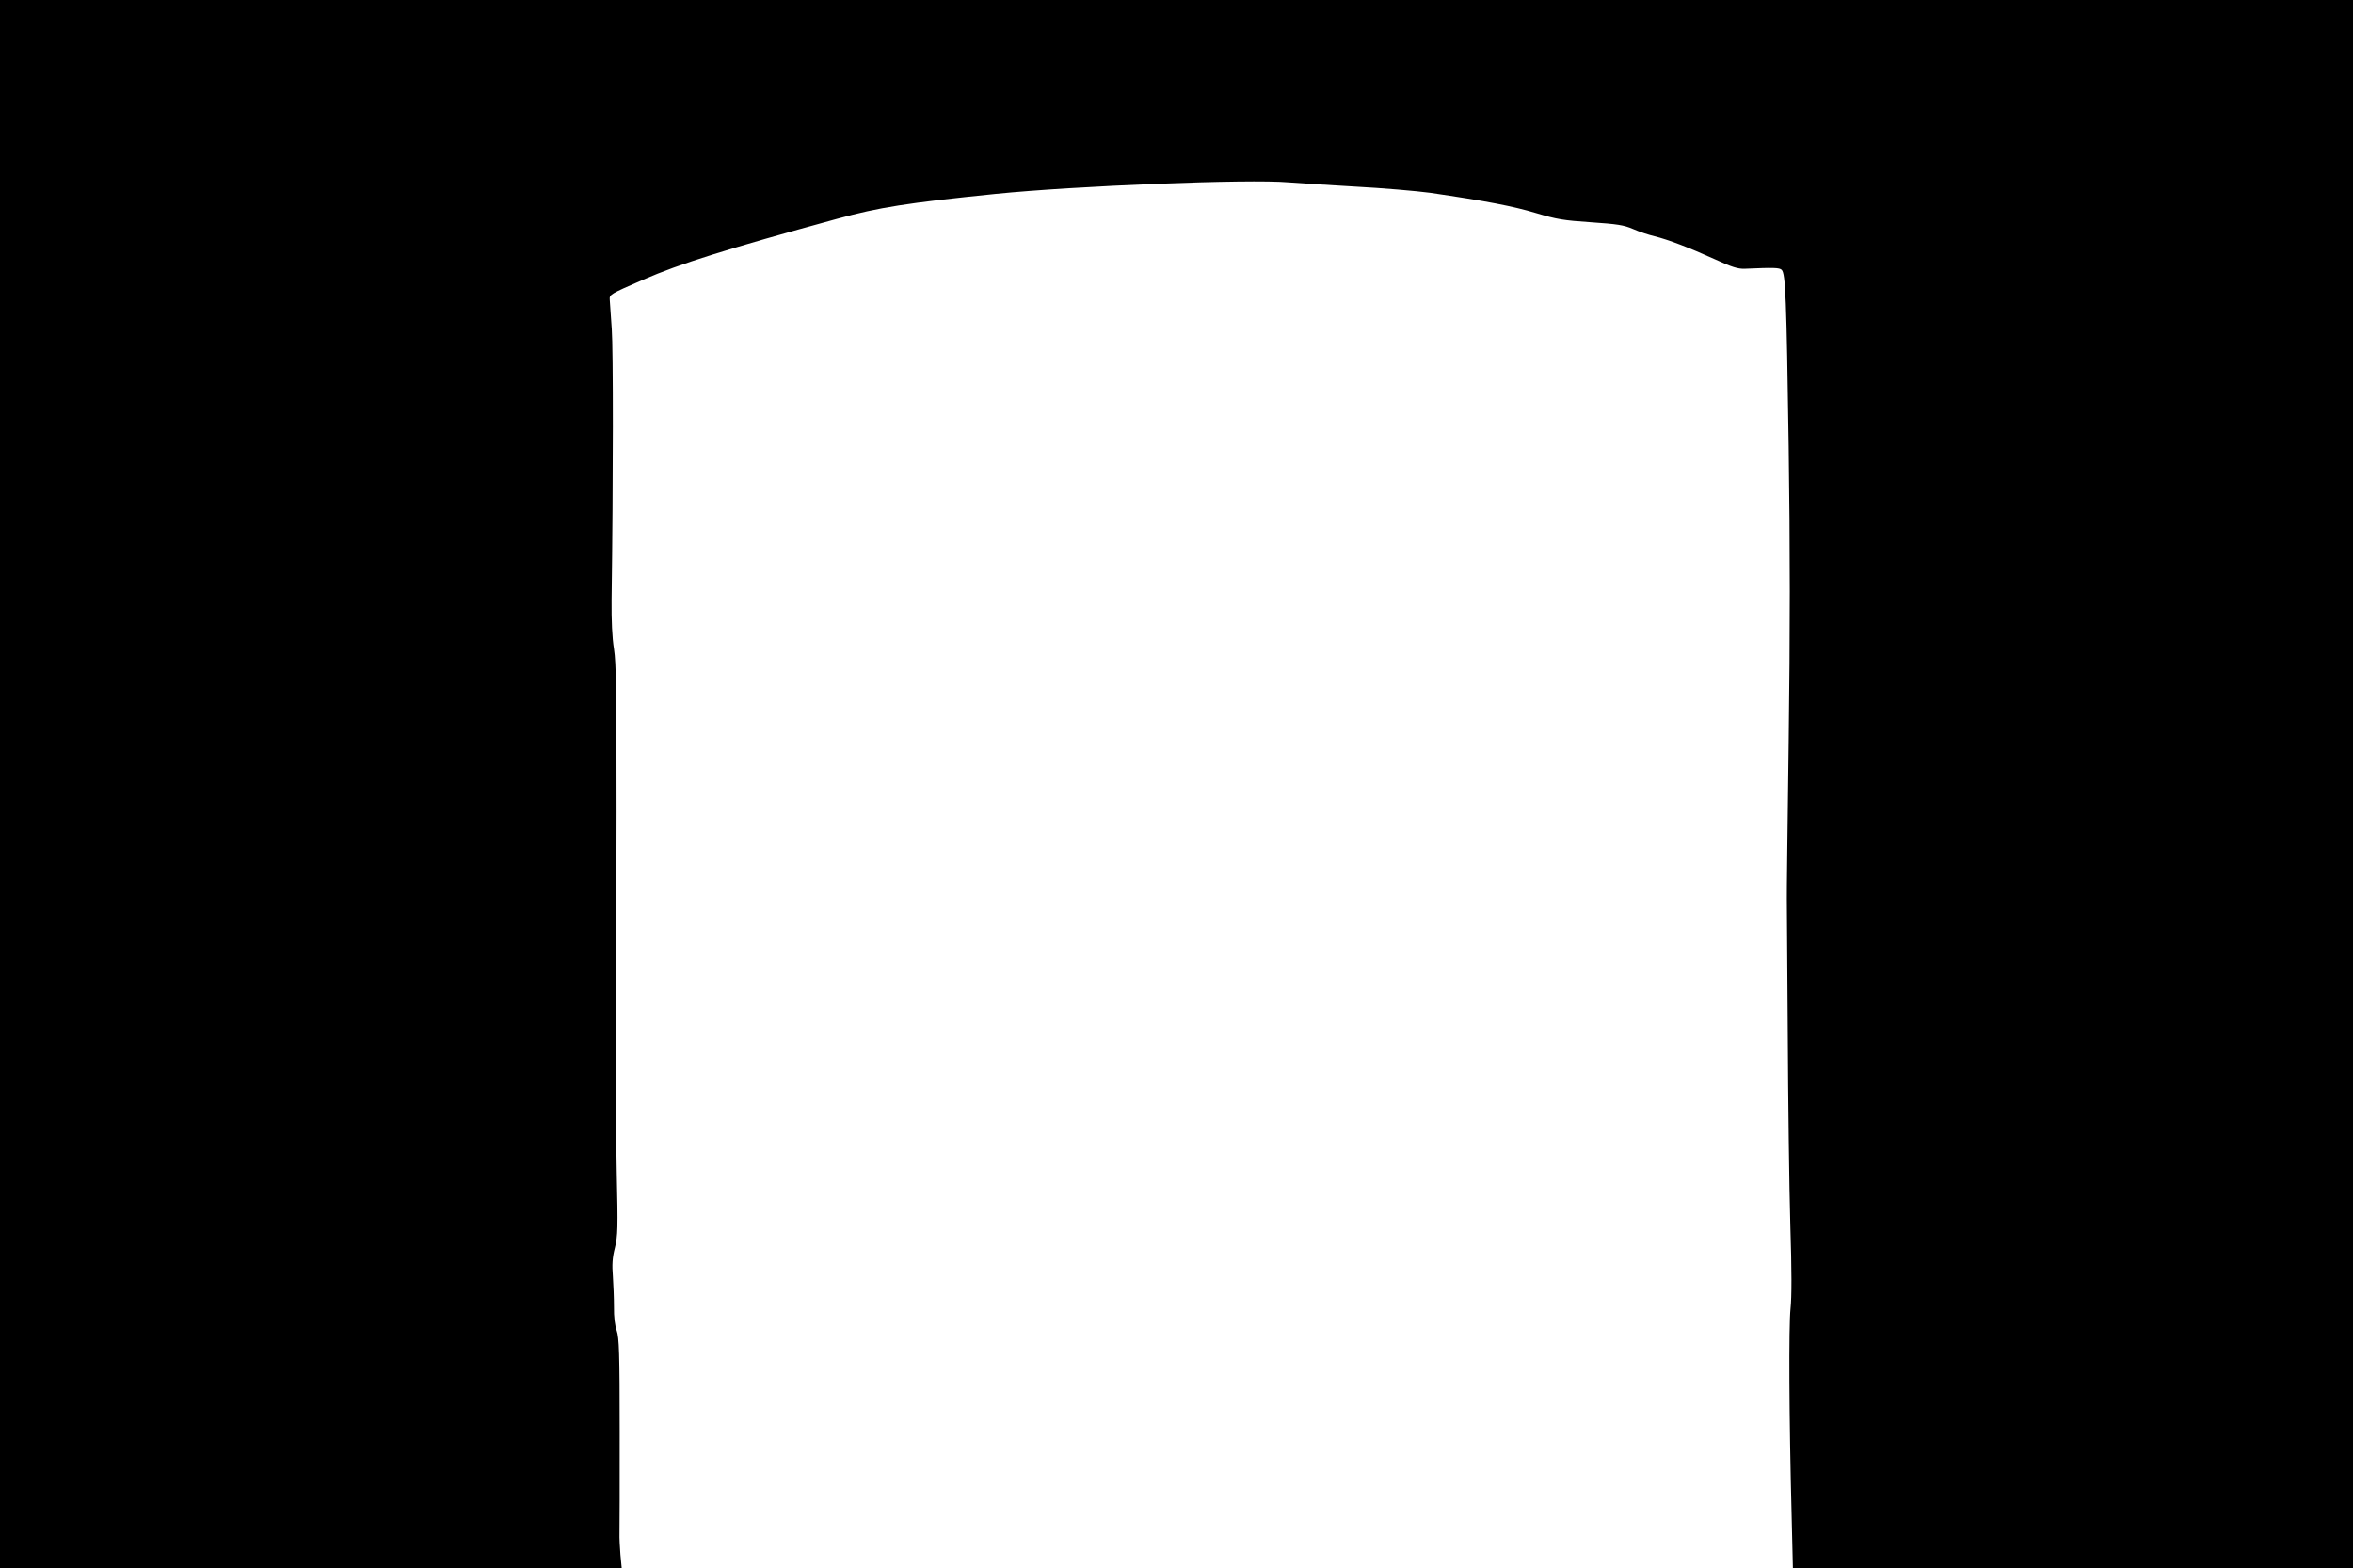 <?xml version="1.0" standalone="no"?>
<!DOCTYPE svg PUBLIC "-//W3C//DTD SVG 20010904//EN"
 "http://www.w3.org/TR/2001/REC-SVG-20010904/DTD/svg10.dtd">
<svg version="1.0" xmlns="http://www.w3.org/2000/svg"
 width="1280pt" height="853pt" viewBox="0 0 1280 853"
 preserveAspectRatio="xMidYMid meet">
<g transform="translate(0,853) scale(0.1,-0.1)"
fill="#000000" stroke="none">
<path d="M0 4265 l0 -4265 1691 0 1691 0 -7 73 c-3 39 -6 92 -5 117 1 25 1
272 1 551 0 432 -3 511 -16 550 -10 27 -16 76 -15 129 0 47 -3 122 -6 167 -5
63 -3 100 11 155 16 66 17 106 10 413 -4 187 -6 527 -5 755 2 228 4 771 4
1205 0 648 -2 807 -14 885 -10 62 -14 154 -13 265 9 659 9 1361 1 1475 -5 74
-10 146 -11 159 -2 29 -1 30 183 110 197 86 452 166 1055 331 226 62 378 86
860 135 435 44 1382 82 1594 63 47 -4 210 -14 361 -23 151 -8 336 -24 410 -34
308 -45 452 -73 575 -110 114 -34 150 -40 299 -50 144 -10 179 -15 230 -37 34
-15 86 -32 116 -39 73 -18 189 -62 330 -126 91 -42 124 -52 160 -51 160 7 190
6 202 -6 21 -21 26 -147 38 -961 8 -561 8 -1004 0 -1610 -6 -460 -11 -843 -10
-851 0 -8 2 -330 5 -715 2 -385 8 -862 14 -1060 8 -246 8 -390 1 -455 -10 -97
-8 -586 6 -1118 l7 -292 1524 0 1523 0 0 4265 0 4265 -6400 0 -6400 0 0 -4265z"/>
</g>
</svg>
